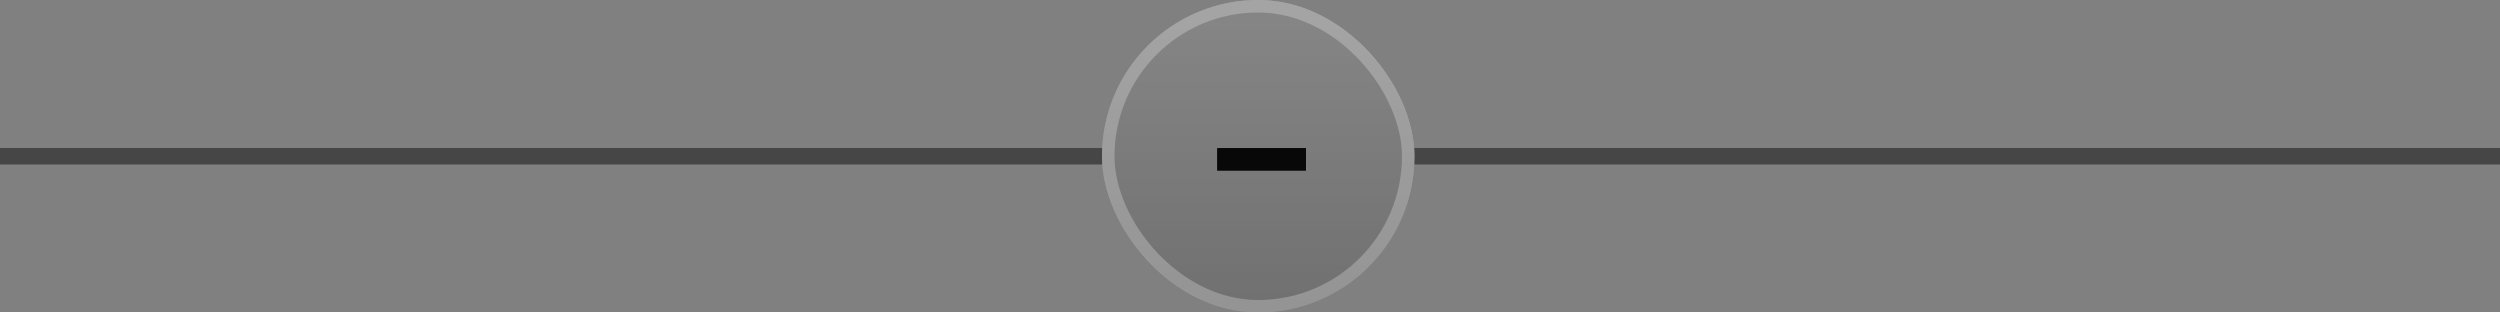 <?xml version="1.0" encoding="UTF-8"?> <svg xmlns="http://www.w3.org/2000/svg" width="152" height="19" viewBox="0 0 152 19" fill="none"><rect x="0" y="0" width="152" height="19" fill="#808080" stroke="none"/> <path fill-rule="evenodd" clip-rule="evenodd" d="M152 10H0V9H152V10Z" fill="#464646"></path> <rect x="67" width="19" height="19" rx="9.5" fill="url(#paint0_linear_9_1862)"></rect> <rect x="67" width="19" height="19" rx="9.5" fill="black" fill-opacity="0.37"></rect> <path d="M74 10.38V9H79.404V10.38H74Z" fill="#080808"></path> <rect x="67.38" y="0.38" width="18.24" height="18.24" rx="9.12" stroke="white" stroke-opacity="0.25" stroke-width="0.76" style="mix-blend-mode:soft-light"></rect> <defs> <linearGradient id="paint0_linear_9_1862" x1="76.5" y1="0" x2="76.5" y2="19" gradientUnits="userSpaceOnUse"> <stop stop-color="#D5D5D5"></stop> <stop offset="1" stop-color="#B1B1B1"></stop> </linearGradient> </defs> </svg> 